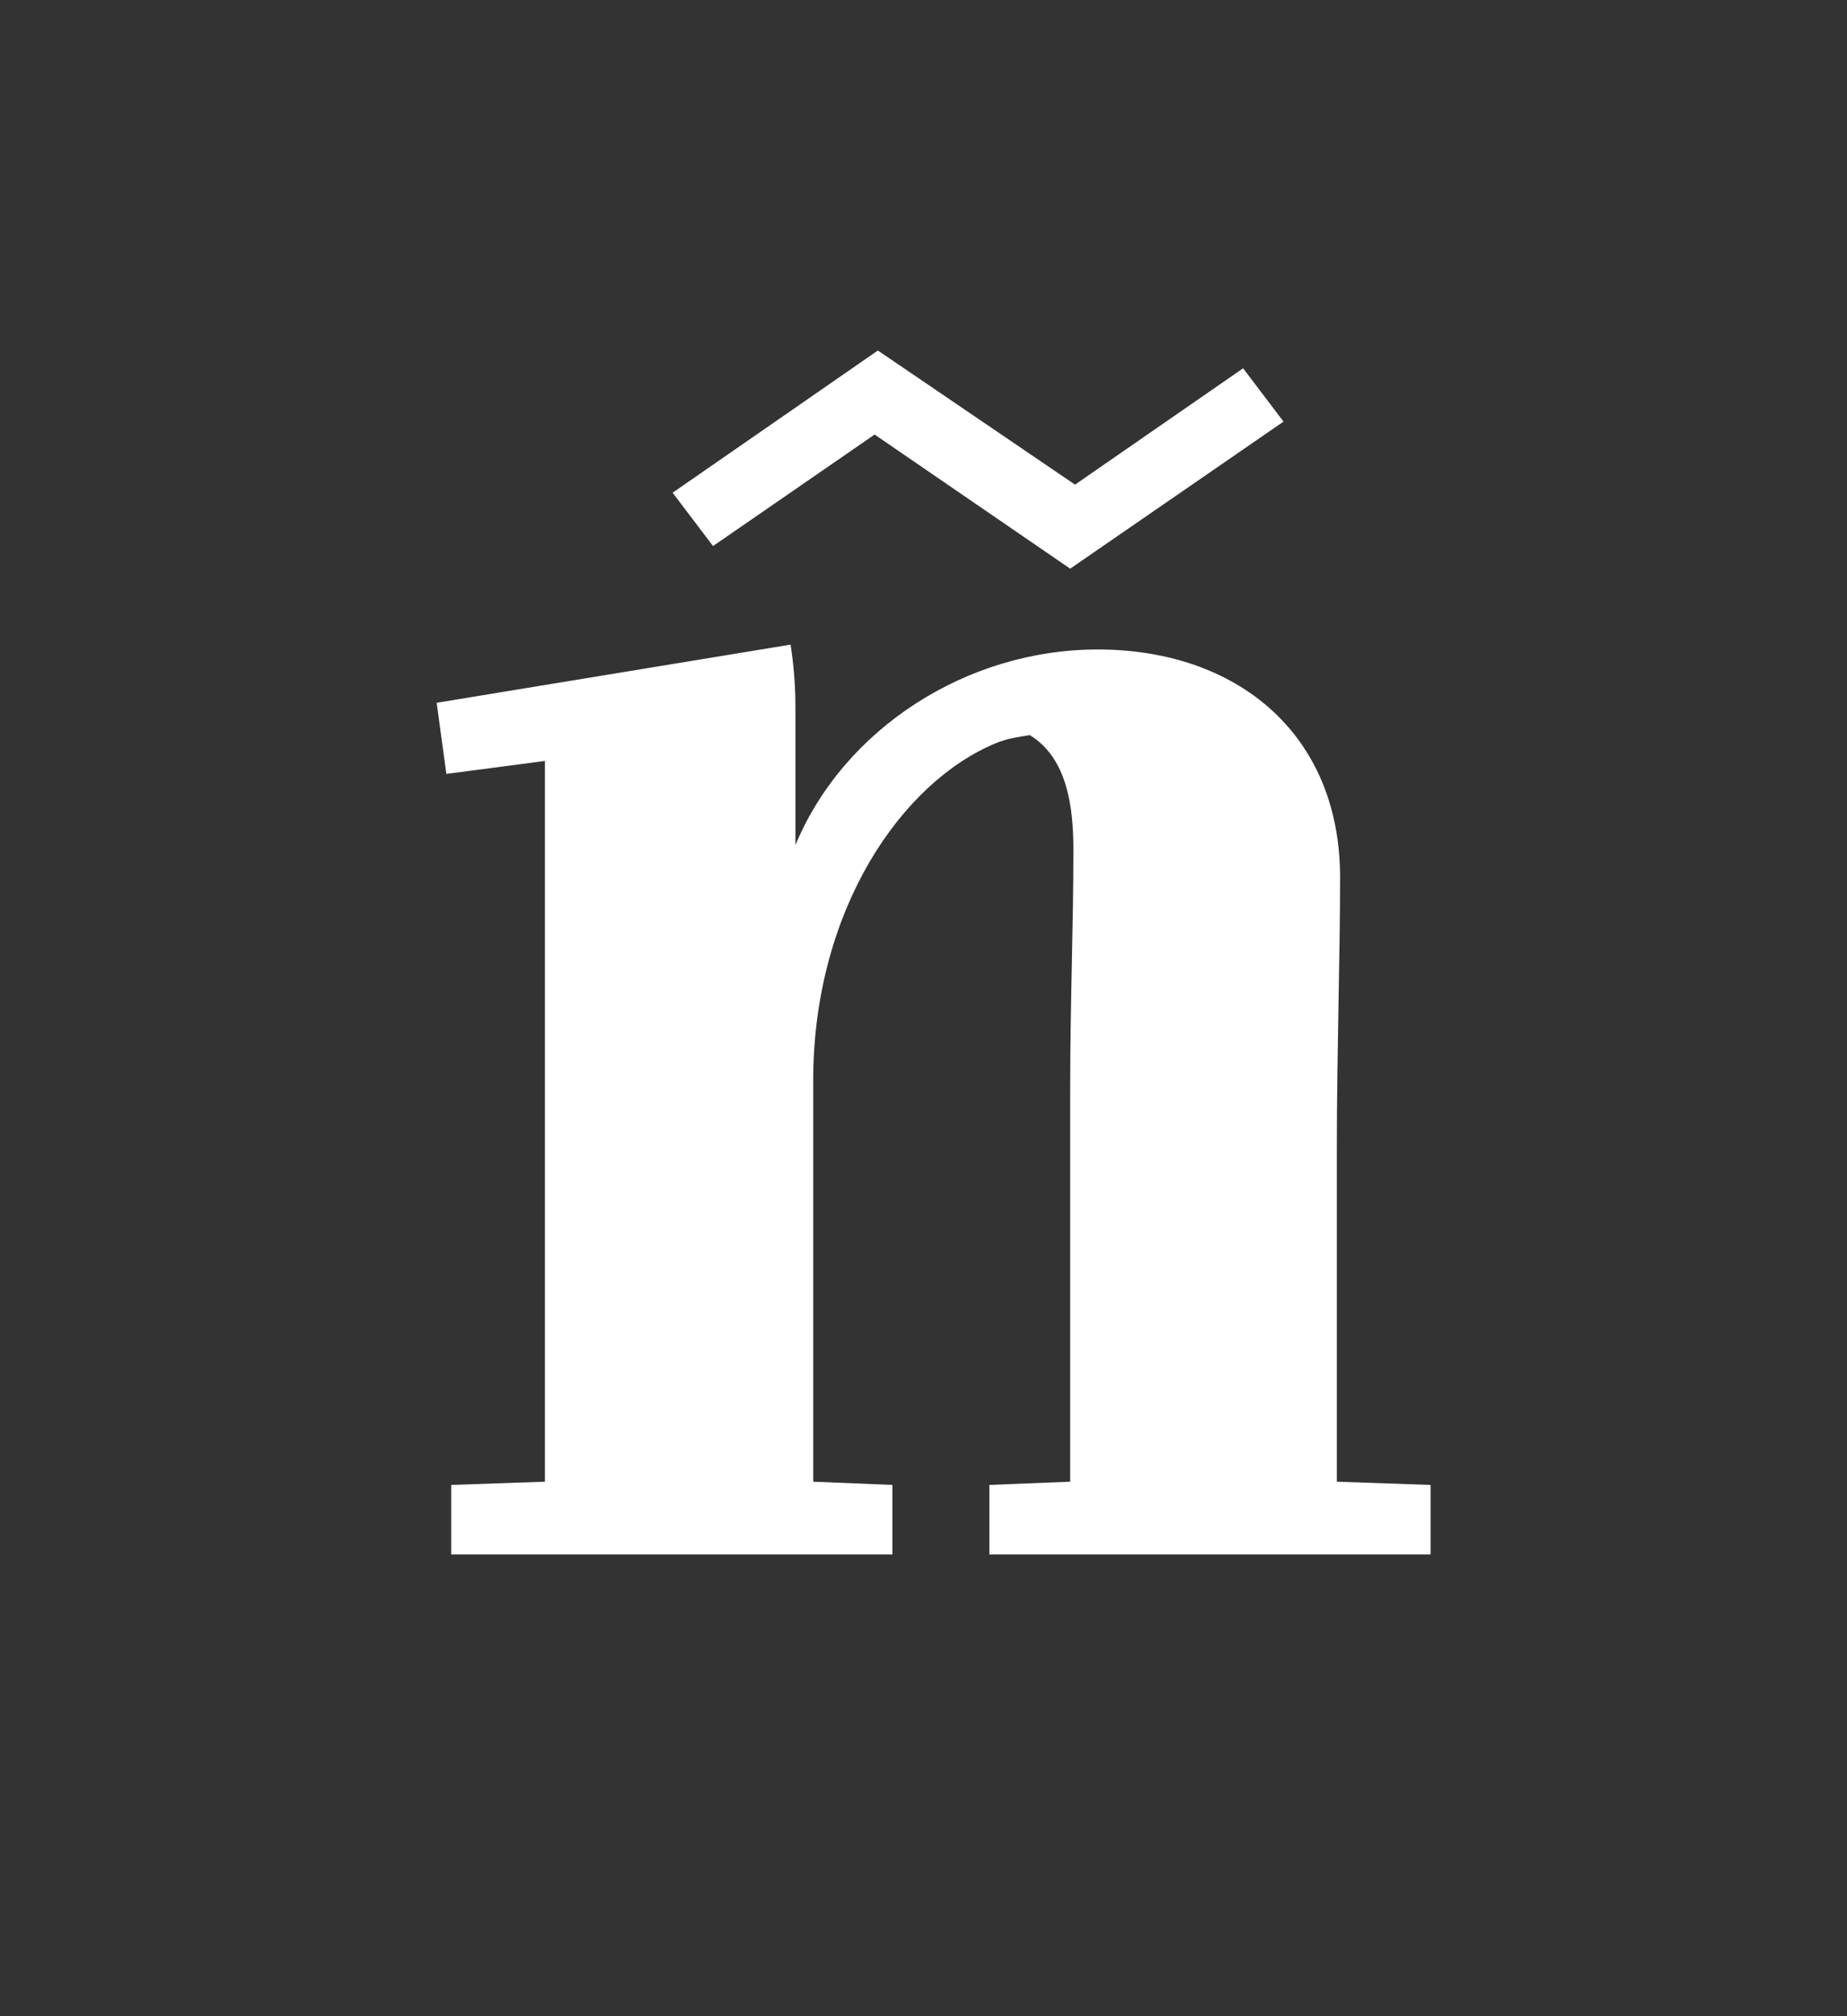 <svg xmlns="http://www.w3.org/2000/svg" width="120" height="131" viewBox="0 0 120 131">
  <rect x="0" y="0" width="120" height="131" fill="#333333" stroke="none"/>
  <path fill="#FFF" d="M56.825,28.235 L46.325,35.48 L43.7,32.015 L57.035,22.775 L69.845,31.49 L80.765,23.93 L83.39,27.395 L69.53,36.95 L56.825,28.235 Z M86.855,96.275 L92.945,96.485 L92.945,101 L64.28,101 L64.28,96.485 L69.53,96.275 L69.53,70.865 C69.53,64.985 69.74,60.26 69.74,55.22 C69.74,52.385 69.32,49.235 66.905,47.765 C66.275,47.87 65.435,47.975 64.7,48.29 C58.61,50.81 52.94,59 52.835,69.92 L52.835,96.275 L57.98,96.485 L57.98,101 L29.315,101 L29.315,96.485 L35.405,96.275 L35.405,49.445 L29,50.285 L28.37,45.665 L51.365,41.885 C51.575,43.25 51.68,44.615 51.68,45.98 L51.68,54.905 C54.83,47.345 62.81,42.2 71.315,42.2 C80.345,42.2 87.065,47.66 87.065,57.005 C87.065,62.255 86.855,68.345 86.855,74.645 L86.855,96.275 Z"/>
</svg>
